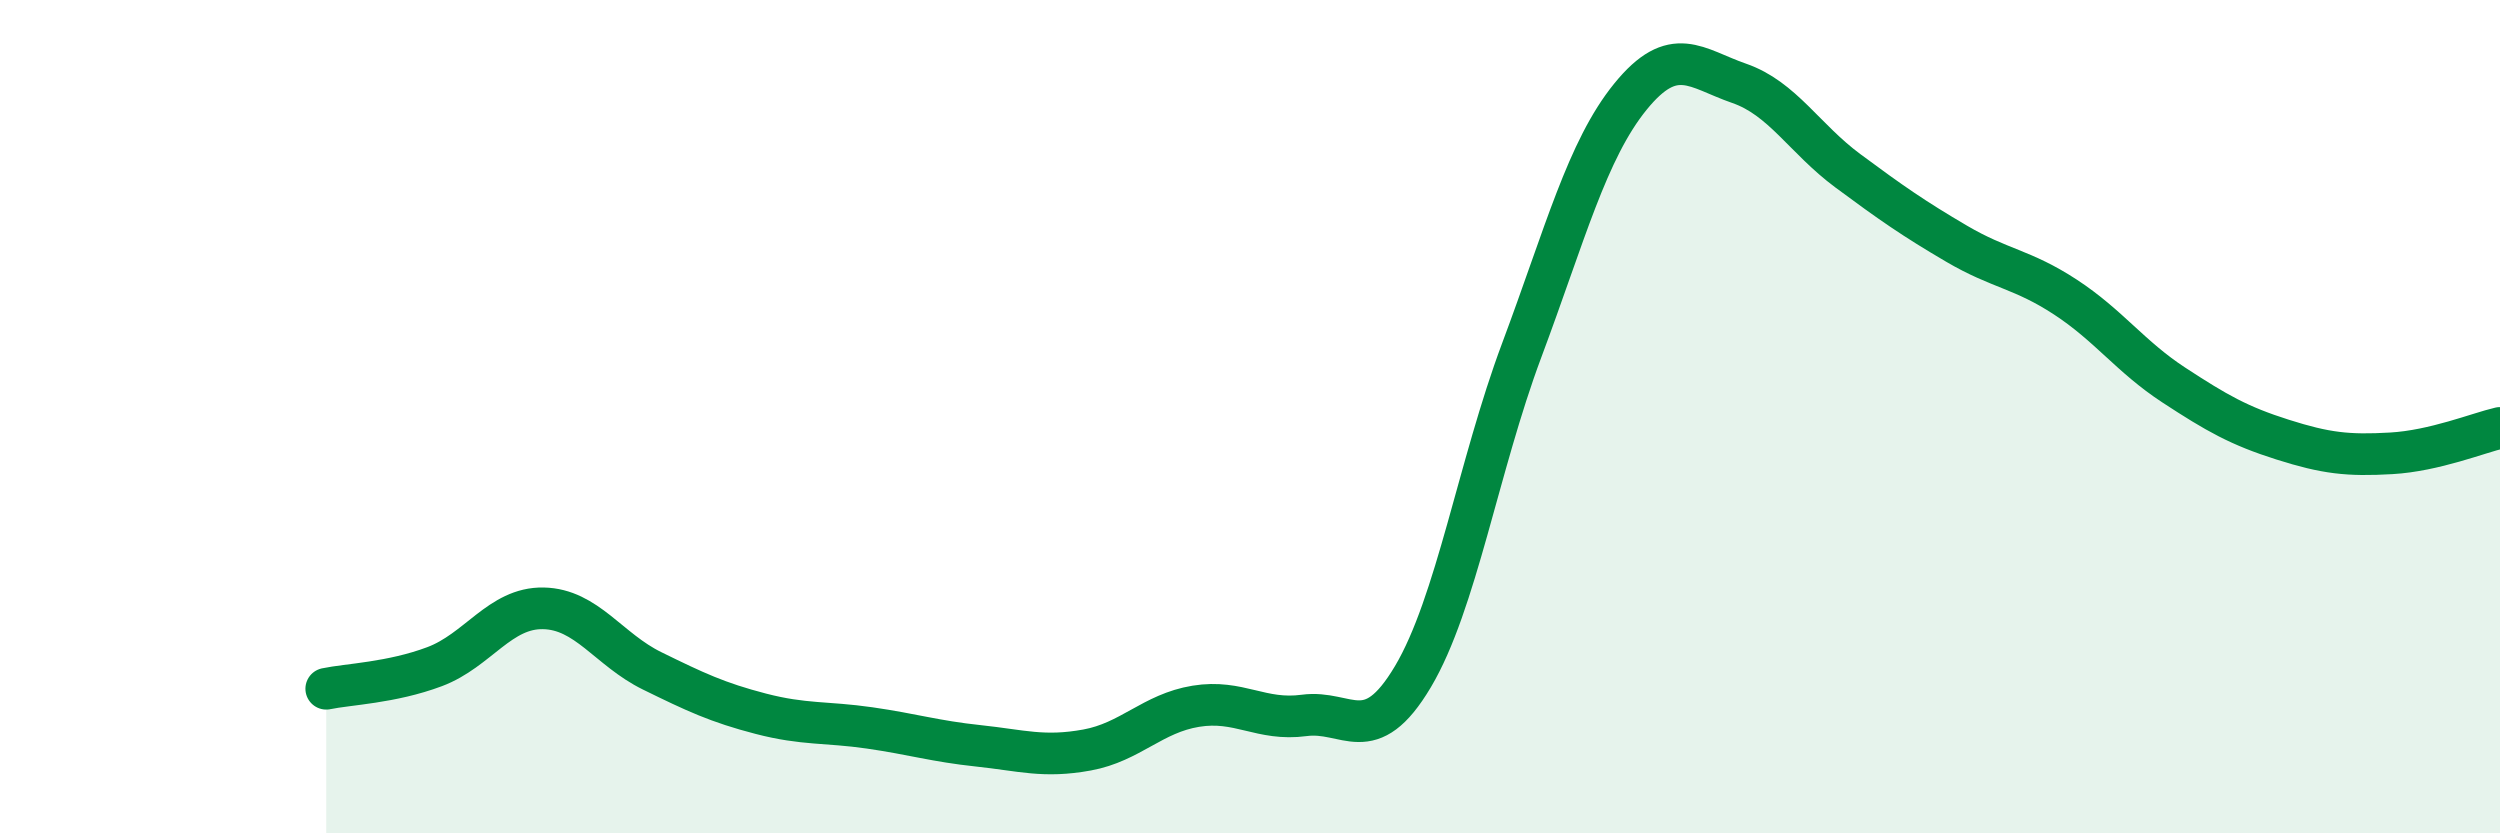 
    <svg width="60" height="20" viewBox="0 0 60 20" xmlns="http://www.w3.org/2000/svg">
      <path
        d="M 7.83,16.53 C 8.35,16.42 9.39,16.39 10.43,16 C 11.47,15.61 12,14.58 13.04,14.6 C 14.08,14.62 14.61,15.59 15.65,16.1 C 16.69,16.61 17.22,16.86 18.26,17.13 C 19.3,17.4 19.83,17.32 20.87,17.47 C 21.91,17.62 22.44,17.79 23.48,17.9 C 24.52,18.01 25.05,18.19 26.09,18 C 27.13,17.81 27.66,17.12 28.7,16.95 C 29.74,16.78 30.26,17.31 31.3,17.17 C 32.34,17.03 32.87,17.99 33.91,16.24 C 34.95,14.49 35.48,11.19 36.52,8.41 C 37.56,5.63 38.09,3.6 39.13,2.32 C 40.17,1.04 40.7,1.64 41.74,2 C 42.78,2.36 43.31,3.33 44.35,4.1 C 45.39,4.87 45.92,5.24 46.96,5.85 C 48,6.46 48.53,6.45 49.57,7.13 C 50.61,7.81 51.13,8.56 52.17,9.24 C 53.21,9.92 53.74,10.22 54.78,10.55 C 55.82,10.88 56.35,10.94 57.39,10.88 C 58.43,10.82 59.48,10.39 60,10.27L60 20L7.83 20Z"
        fill="#008740"
        opacity="0.1"
        stroke-linecap="round"
        stroke-linejoin="round"
      />
      <path
        d="M 7.83,16.53 C 8.35,16.42 9.39,16.39 10.43,16 C 11.47,15.61 12,14.58 13.04,14.6 C 14.08,14.62 14.61,15.59 15.65,16.1 C 16.69,16.61 17.22,16.86 18.26,17.13 C 19.3,17.4 19.83,17.32 20.87,17.47 C 21.91,17.62 22.44,17.79 23.48,17.9 C 24.52,18.01 25.05,18.19 26.09,18 C 27.13,17.81 27.66,17.12 28.7,16.95 C 29.74,16.78 30.26,17.31 31.3,17.17 C 32.34,17.03 32.87,17.99 33.91,16.24 C 34.95,14.49 35.48,11.19 36.52,8.41 C 37.56,5.63 38.09,3.6 39.13,2.32 C 40.17,1.04 40.7,1.64 41.74,2 C 42.78,2.36 43.31,3.33 44.35,4.1 C 45.39,4.87 45.92,5.24 46.96,5.85 C 48,6.46 48.53,6.45 49.57,7.13 C 50.61,7.81 51.13,8.56 52.17,9.24 C 53.21,9.92 53.74,10.22 54.78,10.55 C 55.82,10.88 56.35,10.94 57.39,10.88 C 58.43,10.82 59.48,10.39 60,10.27"
        stroke="#008740"
        stroke-width="1"
        fill="none"
        stroke-linecap="round"
        stroke-linejoin="round"
      />
    </svg>
  